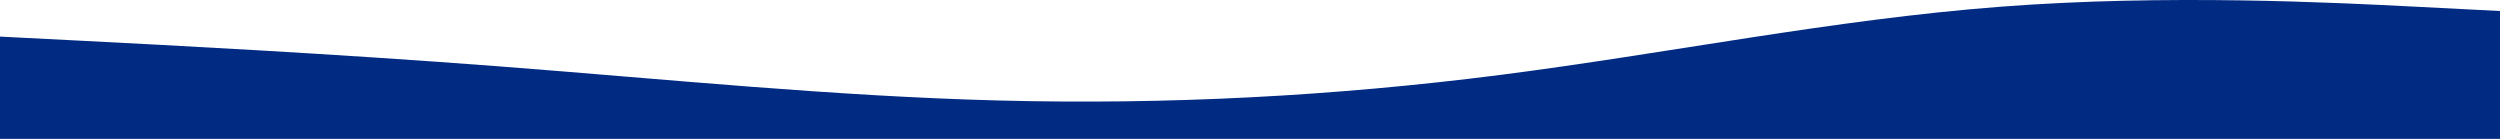 <svg width="1440" height="80" viewBox="0 0 1440 80" fill="none" xmlns="http://www.w3.org/2000/svg">
<path fill-rule="evenodd" clip-rule="evenodd" d="M0 21.076L48 23.531C96 25.986 192 30.897 288 38.262C384 45.628 480 55.448 576 57.904C672 60.359 768 55.448 864 43.173C960 30.897 1056 11.256 1152 3.89C1248 -3.475 1344 1.435 1392 3.89L1440 6.345V80H1392C1344 80 1248 80 1152 80C1056 80 960 80 864 80C768 80 672 80 576 80C480 80 384 80 288 80C192 80 96 80 48 80H0V21.076Z" fill="#012A82"/>
</svg>
